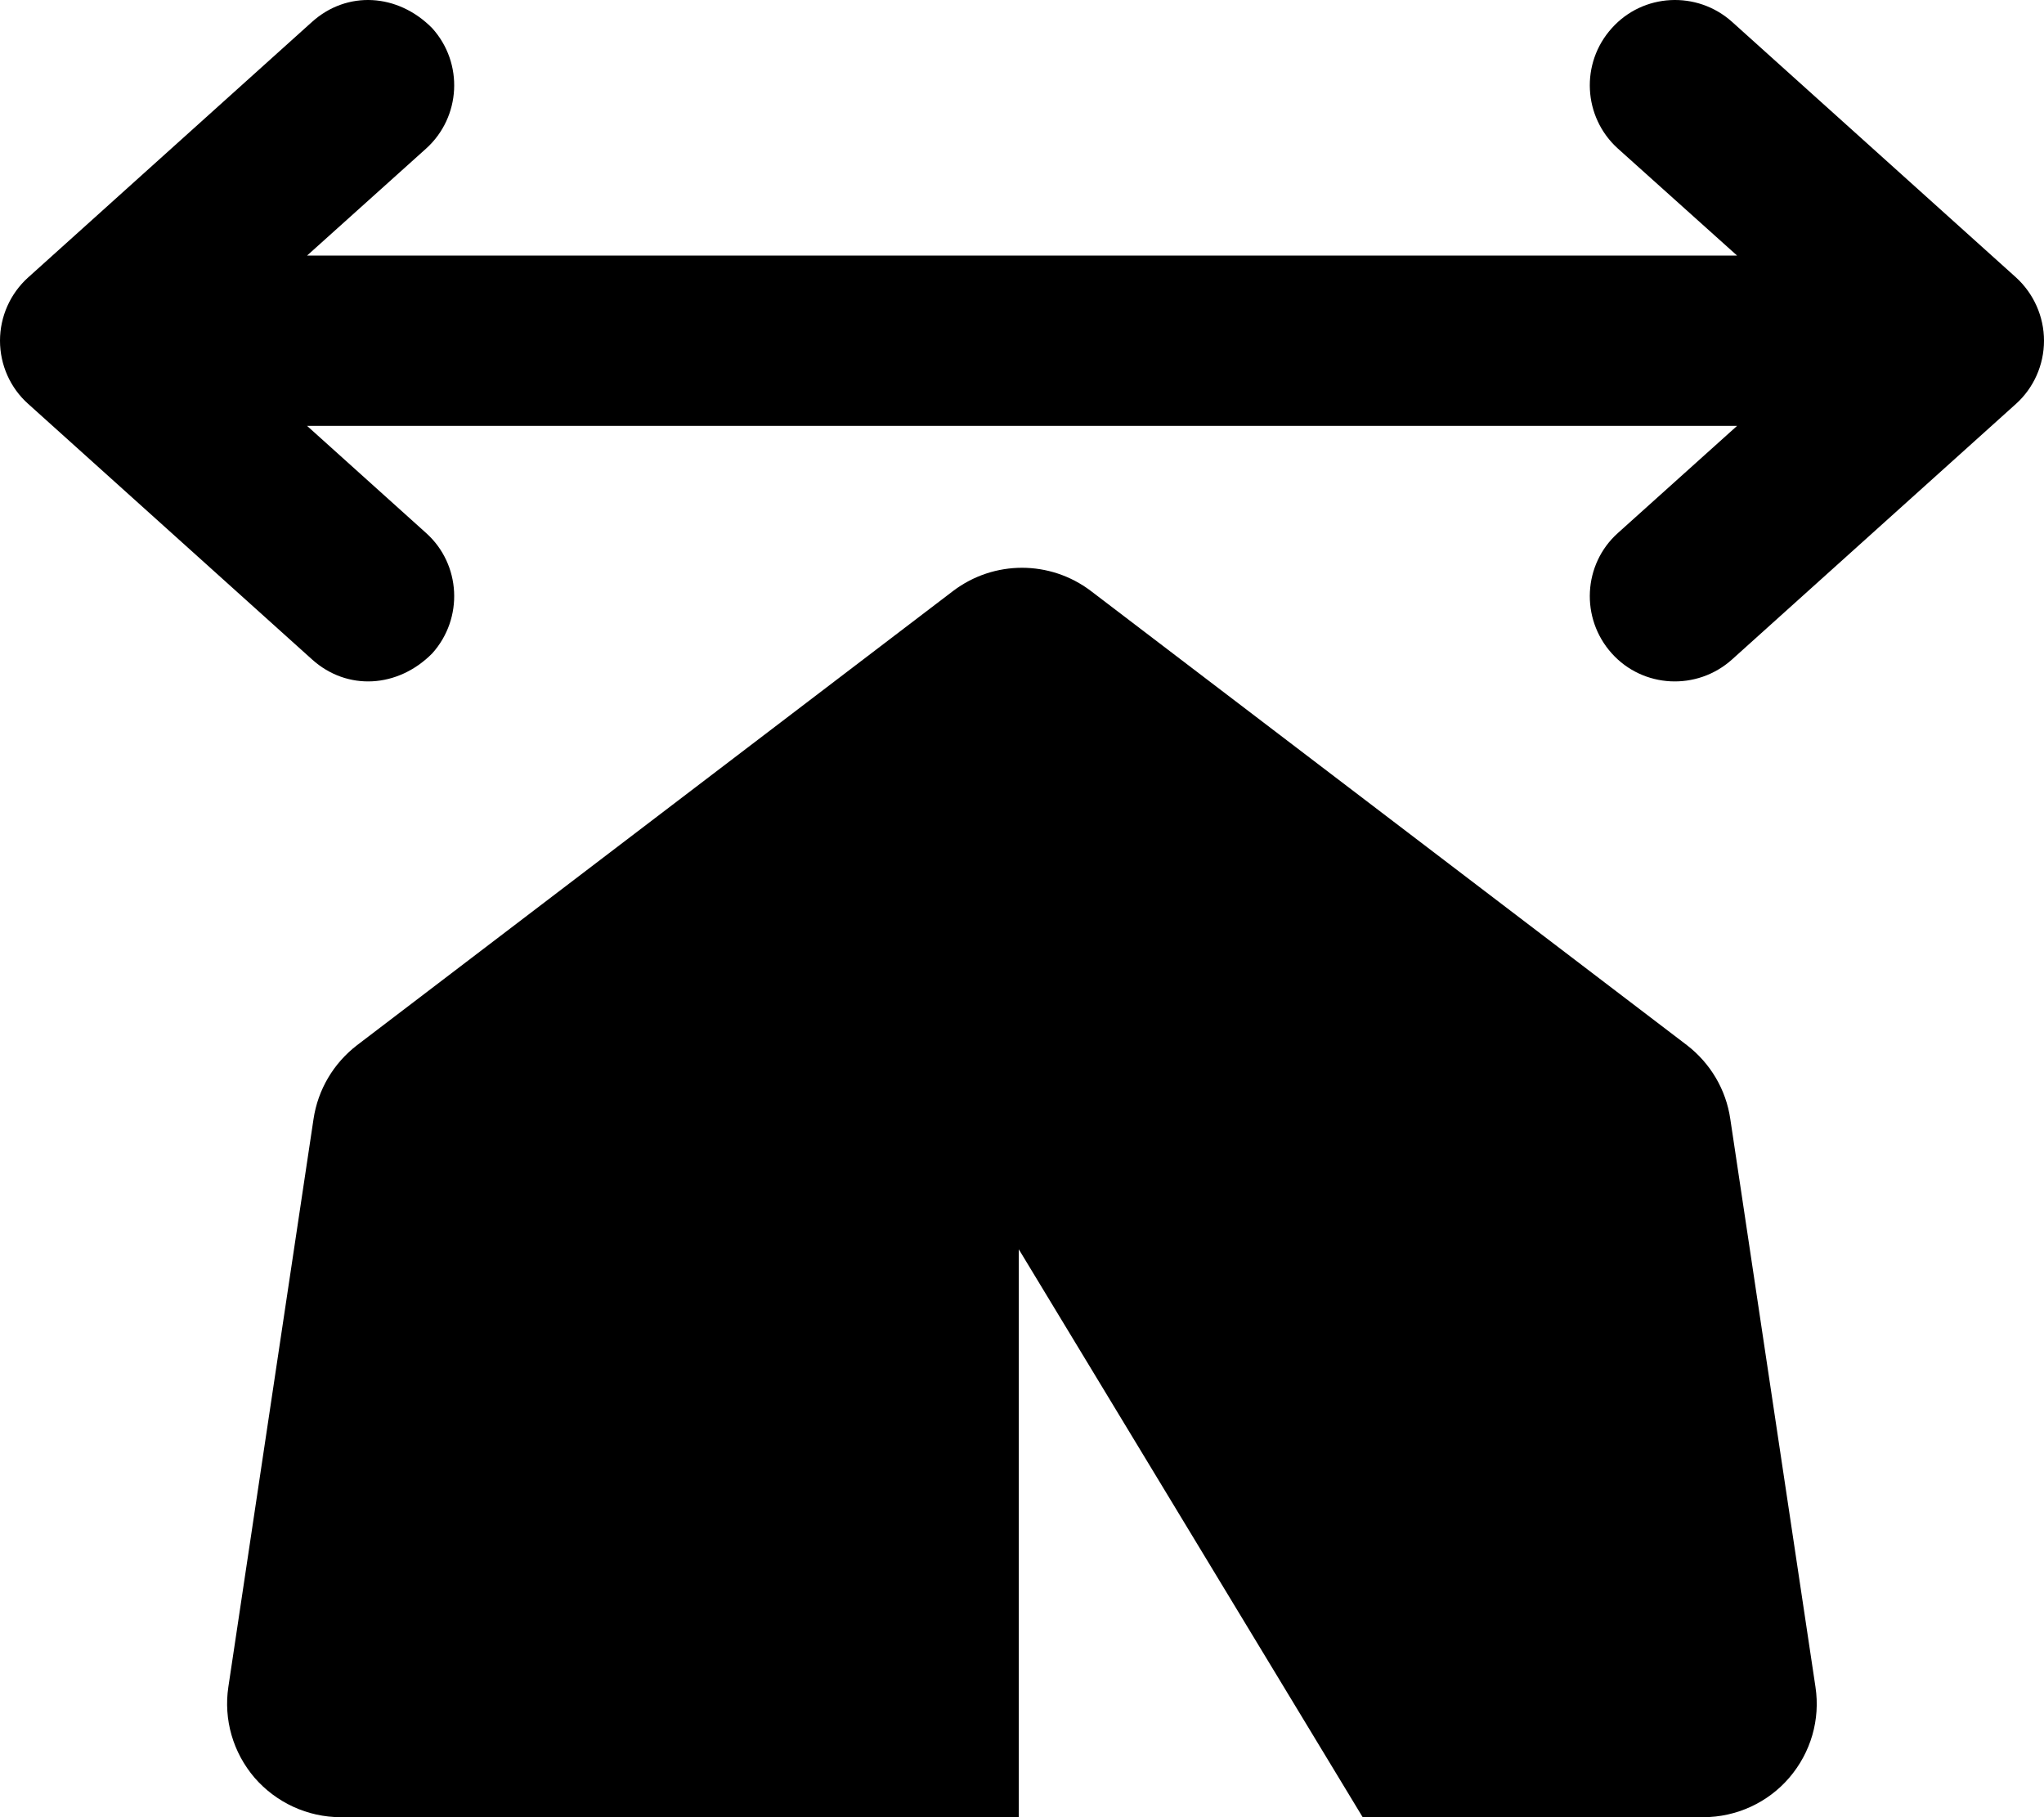 <svg xmlns="http://www.w3.org/2000/svg" viewBox="0 0 576 512"><!--! Font Awesome Pro 6.1.1 by @fontawesome - https://fontawesome.com License - https://fontawesome.com/license (Commercial License) Copyright 2022 Fonticons, Inc. --><path d="M568.1 78.16C573.1 82.71 576 89.2 576 96C576 102.8 573.1 109.3 568.1 113.8L488.1 185.8C478.2 194.7 463 193.9 454.2 184.1C445.3 174.2 446.1 159 455.9 150.2L489.5 120H86.54L120.1 150.2C129.9 159 130.7 174.2 121.8 184.1C112.1 193.9 97.8 194.7 87.94 185.8L7.945 113.8C2.888 109.3 0 102.8 0 96C0 89.2 2.888 82.71 7.945 78.16L87.94 6.161C97.8-2.706 112.1-1.907 121.8 7.945C130.7 17.8 129.9 32.97 120.1 41.84L86.54 72H489.5L455.9 41.84C446.1 32.97 445.3 17.8 454.2 7.945C463-1.907 478.2-2.706 488.1 6.161L568.1 78.16zM475.4 294.5C482 299.6 486.4 307 487.6 315.3L511.6 475.3C513 484.5 510.3 493.8 504.2 500.9C498.2 507.9 489.3 512 480 512H384L287.1 352V512H96C86.68 512 77.83 507.9 71.75 500.9C65.67 493.8 62.97 484.5 64.35 475.3L88.35 315.3C89.59 307 93.98 299.6 100.6 294.5L268.6 166.5C280.1 157.8 295.9 157.8 307.4 166.5L475.4 294.5z"/></svg>